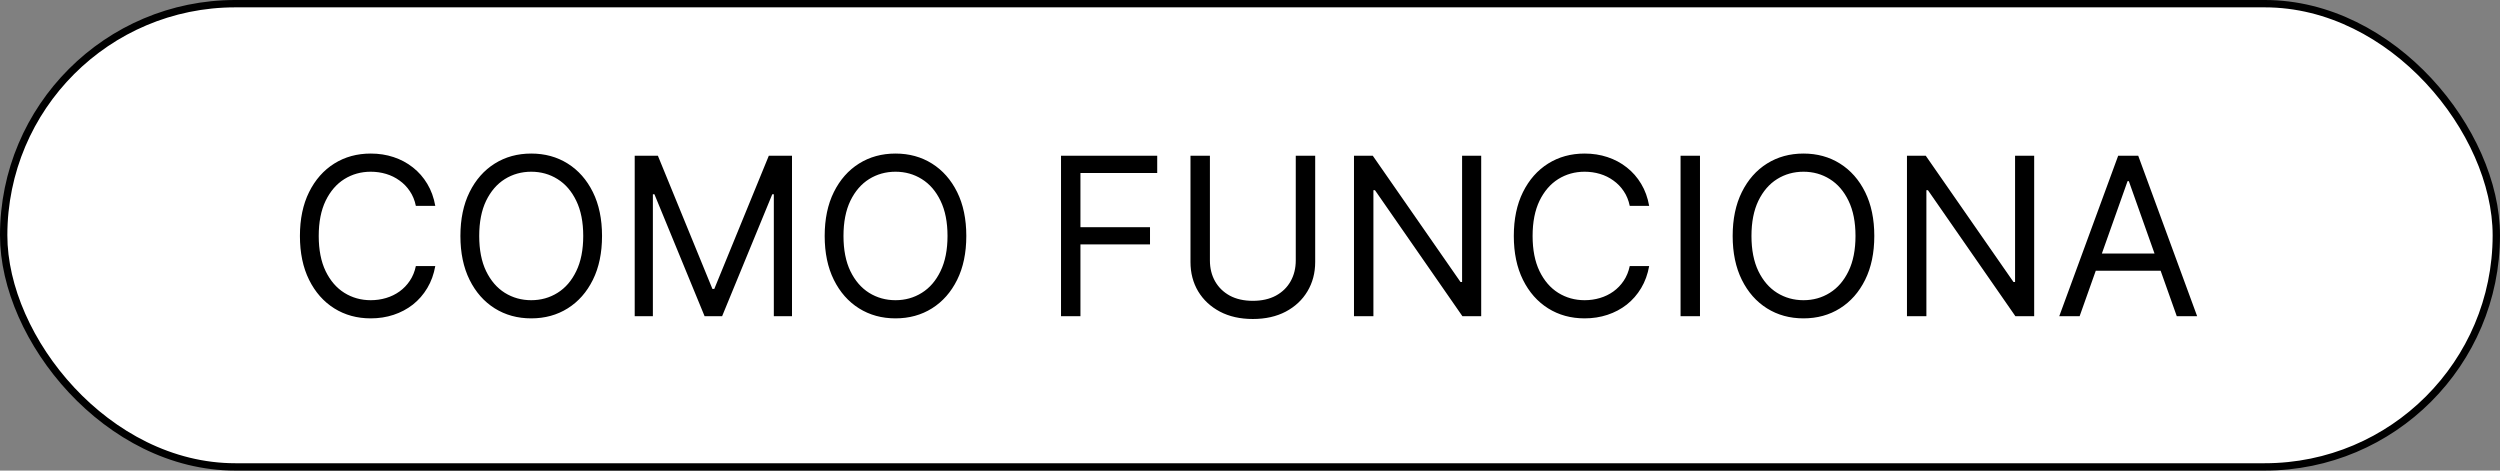 <svg width="340" height="64" viewBox="0 0 340 64" fill="none" xmlns="http://www.w3.org/2000/svg">
<rect x="0" y="0" width="340" height="64" fill="#808080" stroke="none"/>
<rect x="0.5" y="0.5" width="339" height="63" rx="31.5" fill="white" stroke="black"/>
<path d="M59.199 28H56.557C56.401 27.24 56.127 26.572 55.736 25.997C55.353 25.422 54.884 24.939 54.33 24.548C53.783 24.151 53.176 23.852 52.508 23.653C51.841 23.454 51.145 23.355 50.42 23.355C49.099 23.355 47.903 23.689 46.83 24.357C45.765 25.024 44.916 26.008 44.284 27.308C43.659 28.607 43.347 30.202 43.347 32.091C43.347 33.98 43.659 35.575 44.284 36.874C44.916 38.174 45.765 39.158 46.83 39.825C47.903 40.493 49.099 40.827 50.42 40.827C51.145 40.827 51.841 40.727 52.508 40.528C53.176 40.33 53.783 40.035 54.33 39.644C54.884 39.246 55.353 38.76 55.736 38.185C56.127 37.602 56.401 36.935 56.557 36.182H59.199C59 37.297 58.638 38.295 58.112 39.175C57.587 40.056 56.933 40.805 56.152 41.423C55.371 42.034 54.494 42.499 53.521 42.819C52.555 43.139 51.521 43.298 50.42 43.298C48.56 43.298 46.905 42.844 45.456 41.935C44.007 41.026 42.867 39.733 42.036 38.057C41.205 36.381 40.79 34.392 40.79 32.091C40.79 29.79 41.205 27.801 42.036 26.125C42.867 24.449 44.007 23.156 45.456 22.247C46.905 21.338 48.56 20.884 50.42 20.884C51.521 20.884 52.555 21.043 53.521 21.363C54.494 21.683 55.371 22.151 56.152 22.769C56.933 23.38 57.587 24.126 58.112 25.006C58.638 25.88 59 26.878 59.199 28ZM81.877 32.091C81.877 34.392 81.462 36.381 80.631 38.057C79.8 39.733 78.66 41.026 77.211 41.935C75.762 42.844 74.107 43.298 72.247 43.298C70.386 43.298 68.731 42.844 67.282 41.935C65.833 41.026 64.693 39.733 63.862 38.057C63.031 36.381 62.616 34.392 62.616 32.091C62.616 29.79 63.031 27.801 63.862 26.125C64.693 24.449 65.833 23.156 67.282 22.247C68.731 21.338 70.386 20.884 72.247 20.884C74.107 20.884 75.762 21.338 77.211 22.247C78.66 23.156 79.8 24.449 80.631 26.125C81.462 27.801 81.877 29.79 81.877 32.091ZM79.32 32.091C79.32 30.202 79.004 28.607 78.372 27.308C77.747 26.008 76.899 25.024 75.826 24.357C74.761 23.689 73.568 23.355 72.247 23.355C70.926 23.355 69.729 23.689 68.656 24.357C67.591 25.024 66.742 26.008 66.11 27.308C65.485 28.607 65.173 30.202 65.173 32.091C65.173 33.98 65.485 35.575 66.11 36.874C66.742 38.174 67.591 39.158 68.656 39.825C69.729 40.493 70.926 40.827 72.247 40.827C73.568 40.827 74.761 40.493 75.826 39.825C76.899 39.158 77.747 38.174 78.372 36.874C79.004 35.575 79.32 33.98 79.32 32.091ZM86.32 21.182H89.473L96.888 39.293H97.144L104.558 21.182H107.712V43H105.24V26.423H105.027L98.209 43H95.823L89.004 26.423H88.791V43H86.32V21.182ZM131.418 32.091C131.418 34.392 131.003 36.381 130.172 38.057C129.341 39.733 128.201 41.026 126.752 41.935C125.303 42.844 123.648 43.298 121.788 43.298C119.927 43.298 118.272 42.844 116.823 41.935C115.374 41.026 114.234 39.733 113.403 38.057C112.572 36.381 112.157 34.392 112.157 32.091C112.157 29.79 112.572 27.801 113.403 26.125C114.234 24.449 115.374 23.156 116.823 22.247C118.272 21.338 119.927 20.884 121.788 20.884C123.648 20.884 125.303 21.338 126.752 22.247C128.201 23.156 129.341 24.449 130.172 26.125C131.003 27.801 131.418 29.79 131.418 32.091ZM128.862 32.091C128.862 30.202 128.545 28.607 127.913 27.308C127.288 26.008 126.44 25.024 125.367 24.357C124.302 23.689 123.109 23.355 121.788 23.355C120.467 23.355 119.27 23.689 118.197 24.357C117.132 25.024 116.283 26.008 115.651 27.308C115.026 28.607 114.714 30.202 114.714 32.091C114.714 33.98 115.026 35.575 115.651 36.874C116.283 38.174 117.132 39.158 118.197 39.825C119.27 40.493 120.467 40.827 121.788 40.827C123.109 40.827 124.302 40.493 125.367 39.825C126.44 39.158 127.288 38.174 127.913 36.874C128.545 35.575 128.862 33.98 128.862 32.091ZM144.298 43V21.182H157.381V23.526H146.94V30.898H156.401V33.242H146.94V43H144.298ZM176.224 21.182H178.866V35.628C178.866 37.119 178.514 38.451 177.811 39.623C177.115 40.788 176.132 41.707 174.86 42.382C173.589 43.05 172.097 43.383 170.386 43.383C168.674 43.383 167.183 43.05 165.911 42.382C164.64 41.707 163.653 40.788 162.95 39.623C162.254 38.451 161.906 37.119 161.906 35.628V21.182H164.548V35.415C164.548 36.48 164.782 37.428 165.251 38.259C165.72 39.083 166.387 39.733 167.254 40.209C168.127 40.678 169.171 40.912 170.386 40.912C171.6 40.912 172.644 40.678 173.518 40.209C174.392 39.733 175.059 39.083 175.521 38.259C175.99 37.428 176.224 36.48 176.224 35.415V21.182ZM201.443 21.182V43H198.886L186.997 25.869H186.784V43H184.142V21.182H186.699L198.631 38.355H198.844V21.182H201.443ZM224.287 28H221.645C221.488 27.24 221.215 26.572 220.824 25.997C220.441 25.422 219.972 24.939 219.418 24.548C218.871 24.151 218.264 23.852 217.596 23.653C216.929 23.454 216.233 23.355 215.508 23.355C214.187 23.355 212.991 23.689 211.918 24.357C210.853 25.024 210.004 26.008 209.372 27.308C208.747 28.607 208.434 30.202 208.434 32.091C208.434 33.98 208.747 35.575 209.372 36.874C210.004 38.174 210.853 39.158 211.918 39.825C212.991 40.493 214.187 40.827 215.508 40.827C216.233 40.827 216.929 40.727 217.596 40.528C218.264 40.33 218.871 40.035 219.418 39.644C219.972 39.246 220.441 38.76 220.824 38.185C221.215 37.602 221.488 36.935 221.645 36.182H224.287C224.088 37.297 223.726 38.295 223.2 39.175C222.675 40.056 222.021 40.805 221.24 41.423C220.459 42.034 219.581 42.499 218.608 42.819C217.643 43.139 216.609 43.298 215.508 43.298C213.648 43.298 211.993 42.844 210.544 41.935C209.095 41.026 207.955 39.733 207.124 38.057C206.293 36.381 205.878 34.392 205.878 32.091C205.878 29.79 206.293 27.801 207.124 26.125C207.955 24.449 209.095 23.156 210.544 22.247C211.993 21.338 213.648 20.884 215.508 20.884C216.609 20.884 217.643 21.043 218.608 21.363C219.581 21.683 220.459 22.151 221.24 22.769C222.021 23.38 222.675 24.126 223.2 25.006C223.726 25.88 224.088 26.878 224.287 28ZM231.198 21.182V43H228.556V21.182H231.198ZM254.905 32.091C254.905 34.392 254.489 36.381 253.658 38.057C252.827 39.733 251.687 41.026 250.238 41.935C248.79 42.844 247.135 43.298 245.274 43.298C243.413 43.298 241.758 42.844 240.309 41.935C238.861 41.026 237.721 39.733 236.89 38.057C236.059 36.381 235.643 34.392 235.643 32.091C235.643 29.79 236.059 27.801 236.89 26.125C237.721 24.449 238.861 23.156 240.309 22.247C241.758 21.338 243.413 20.884 245.274 20.884C247.135 20.884 248.79 21.338 250.238 22.247C251.687 23.156 252.827 24.449 253.658 26.125C254.489 27.801 254.905 29.79 254.905 32.091ZM252.348 32.091C252.348 30.202 252.032 28.607 251.4 27.308C250.775 26.008 249.926 25.024 248.854 24.357C247.788 23.689 246.595 23.355 245.274 23.355C243.953 23.355 242.756 23.689 241.684 24.357C240.618 25.024 239.77 26.008 239.138 27.308C238.513 28.607 238.2 30.202 238.2 32.091C238.2 33.98 238.513 35.575 239.138 36.874C239.77 38.174 240.618 39.158 241.684 39.825C242.756 40.493 243.953 40.827 245.274 40.827C246.595 40.827 247.788 40.493 248.854 39.825C249.926 39.158 250.775 38.174 251.4 36.874C252.032 35.575 252.348 33.98 252.348 32.091ZM276.648 21.182V43H274.091L262.202 25.869H261.989V43H259.347V21.182H261.904L273.836 38.355H274.049V21.182H276.648ZM282.83 43H280.06L288.071 21.182H290.799L298.81 43H296.04L289.52 24.634H289.35L282.83 43ZM283.853 34.477H295.017V36.821H283.853V34.477Z" fill="black"/>
</svg>

